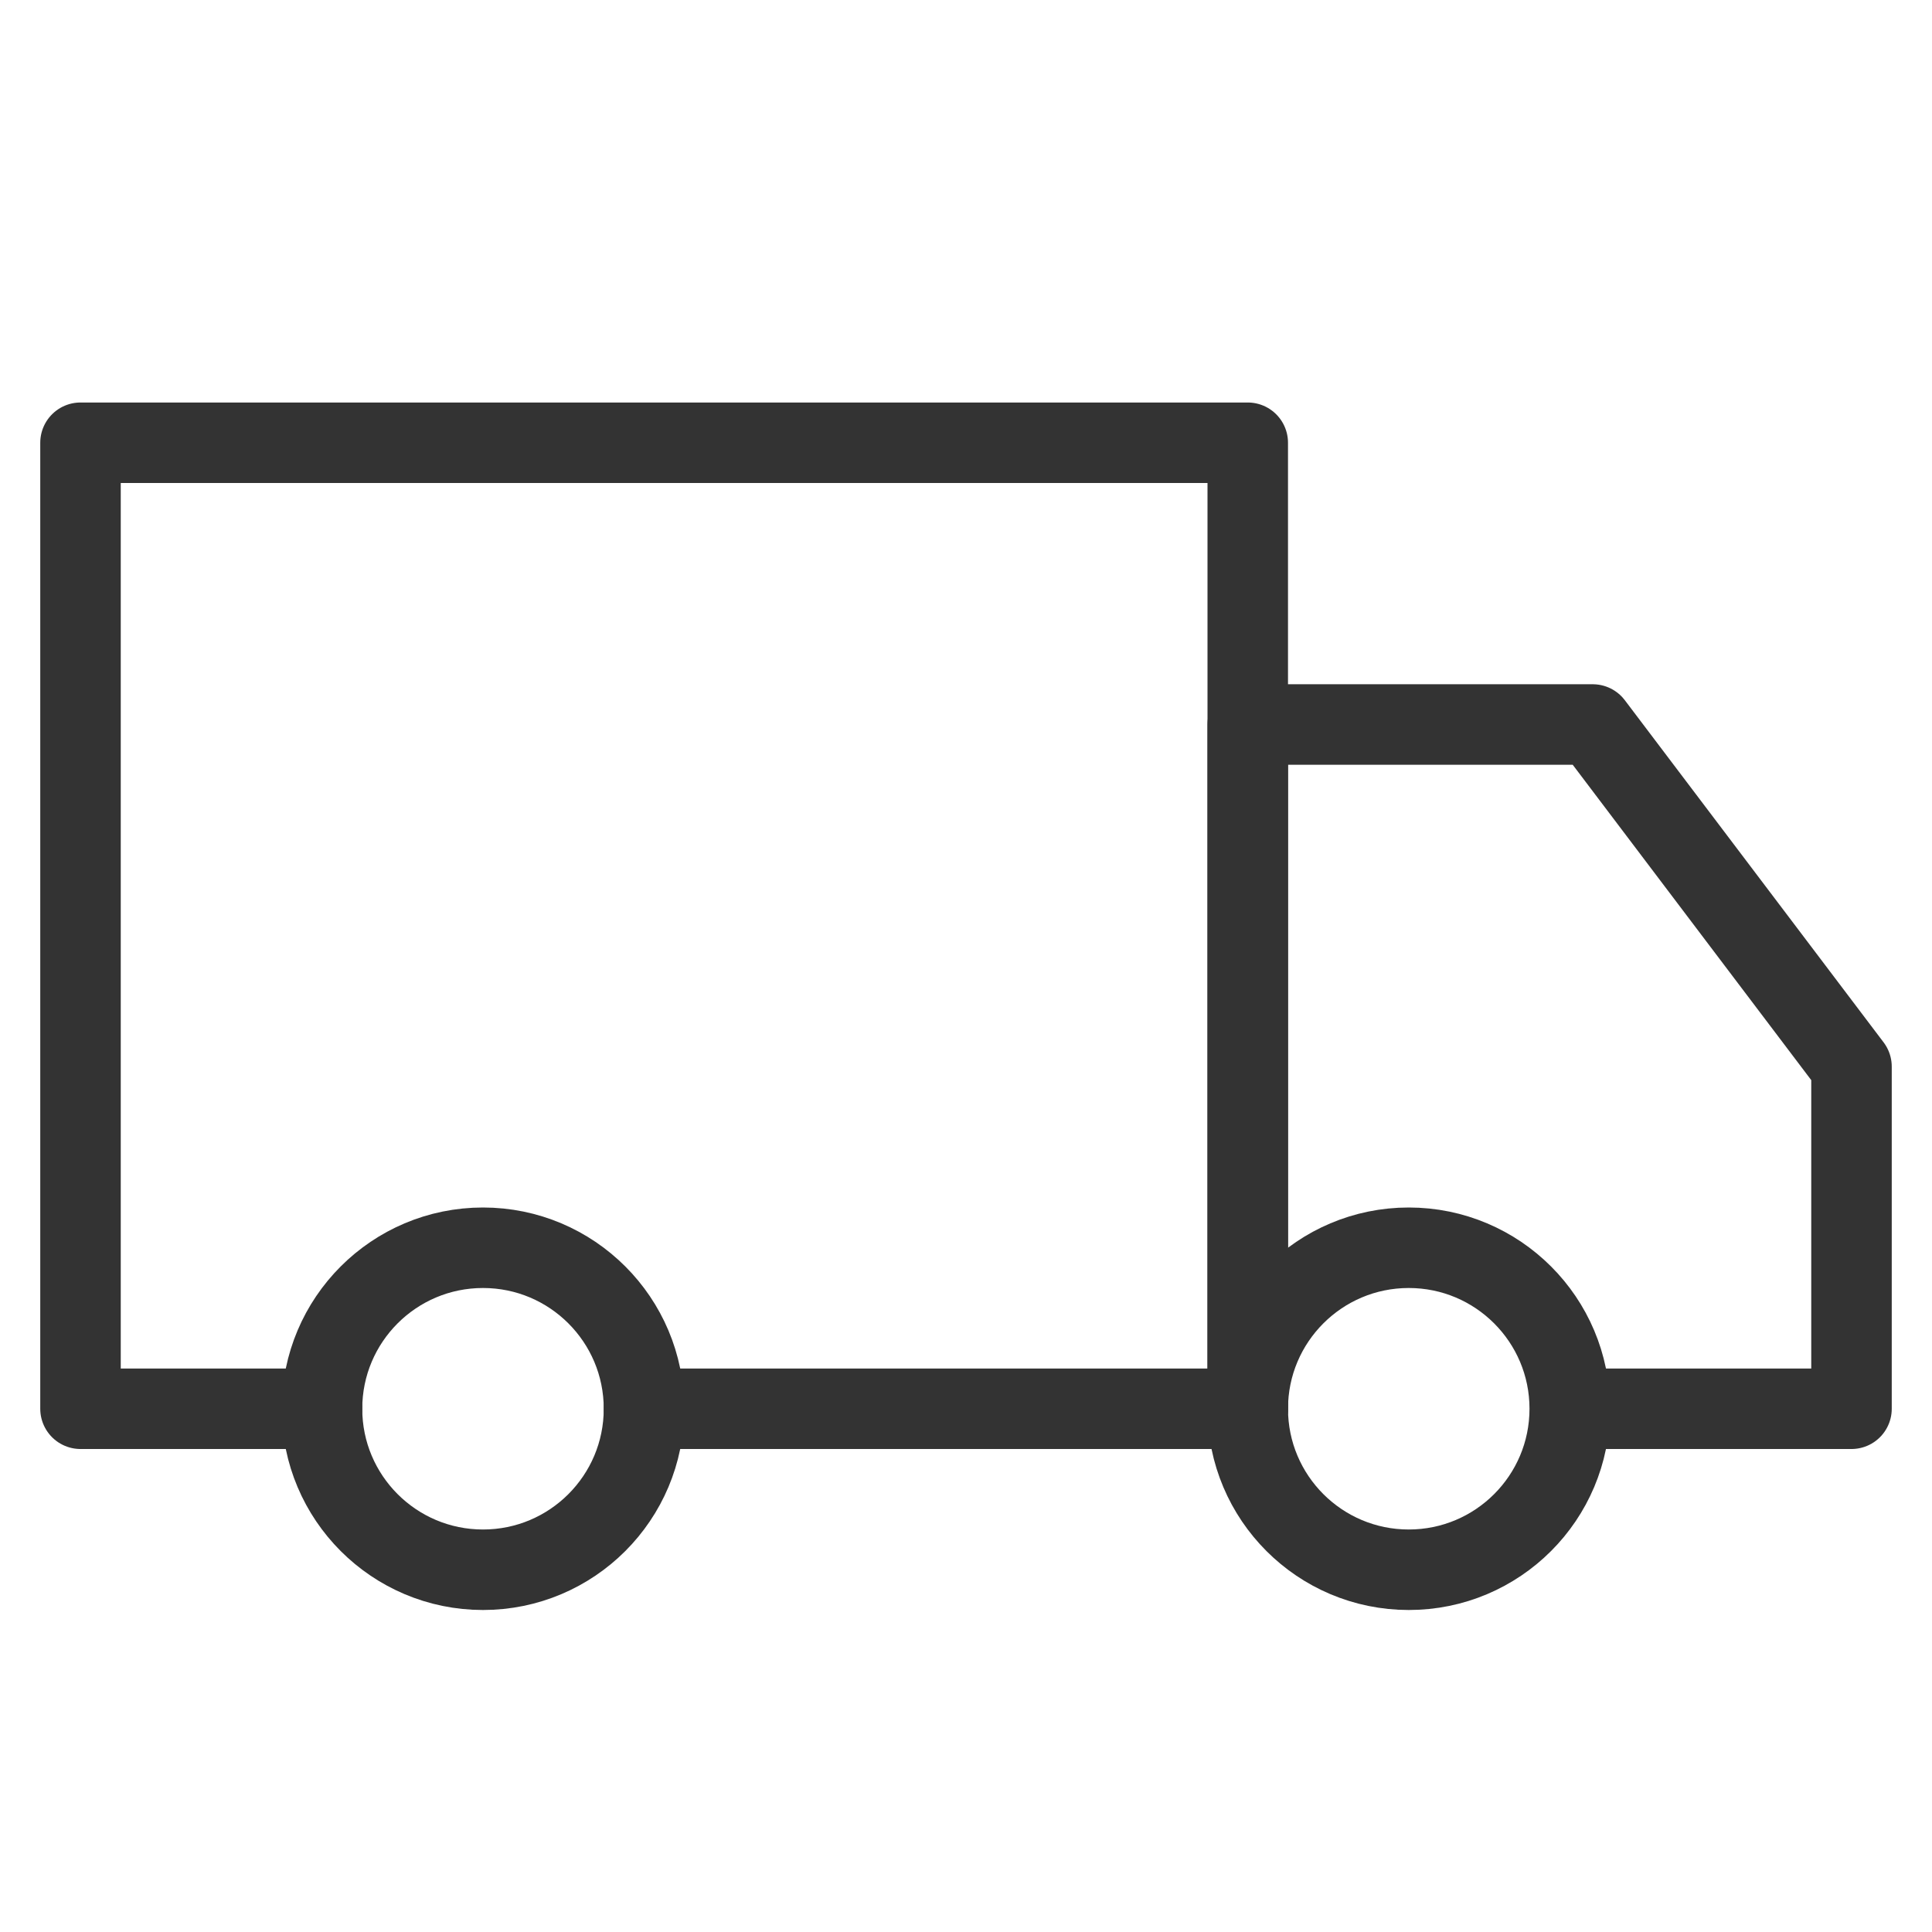 <svg xmlns="http://www.w3.org/2000/svg" fill="none" viewBox="0 0 48 48" height="48" width="48"><path stroke-linejoin="round" stroke-width="2" stroke="#333" d="M12 39C14.209 39 16 37.209 16 35C16 32.791 14.209 31 12 31C9.791 31 8 32.791 8 35C8 37.209 9.791 39 12 39Z"></path><path stroke-linejoin="round" stroke-width="2" stroke="#333" d="M35 39C37.209 39 39 37.209 39 35C39 32.791 37.209 31 35 31C32.791 31 31 32.791 31 35C31 37.209 32.791 39 35 39Z"></path><path stroke-linejoin="round" stroke-linecap="round" stroke-width="2" stroke="#333" d="M8 35H2V11H31V35H16"></path><path stroke-linejoin="round" stroke-linecap="round" stroke-width="2" stroke="#333" d="M31 35V18H39.571L46 26.5V35H39.811"></path></svg>